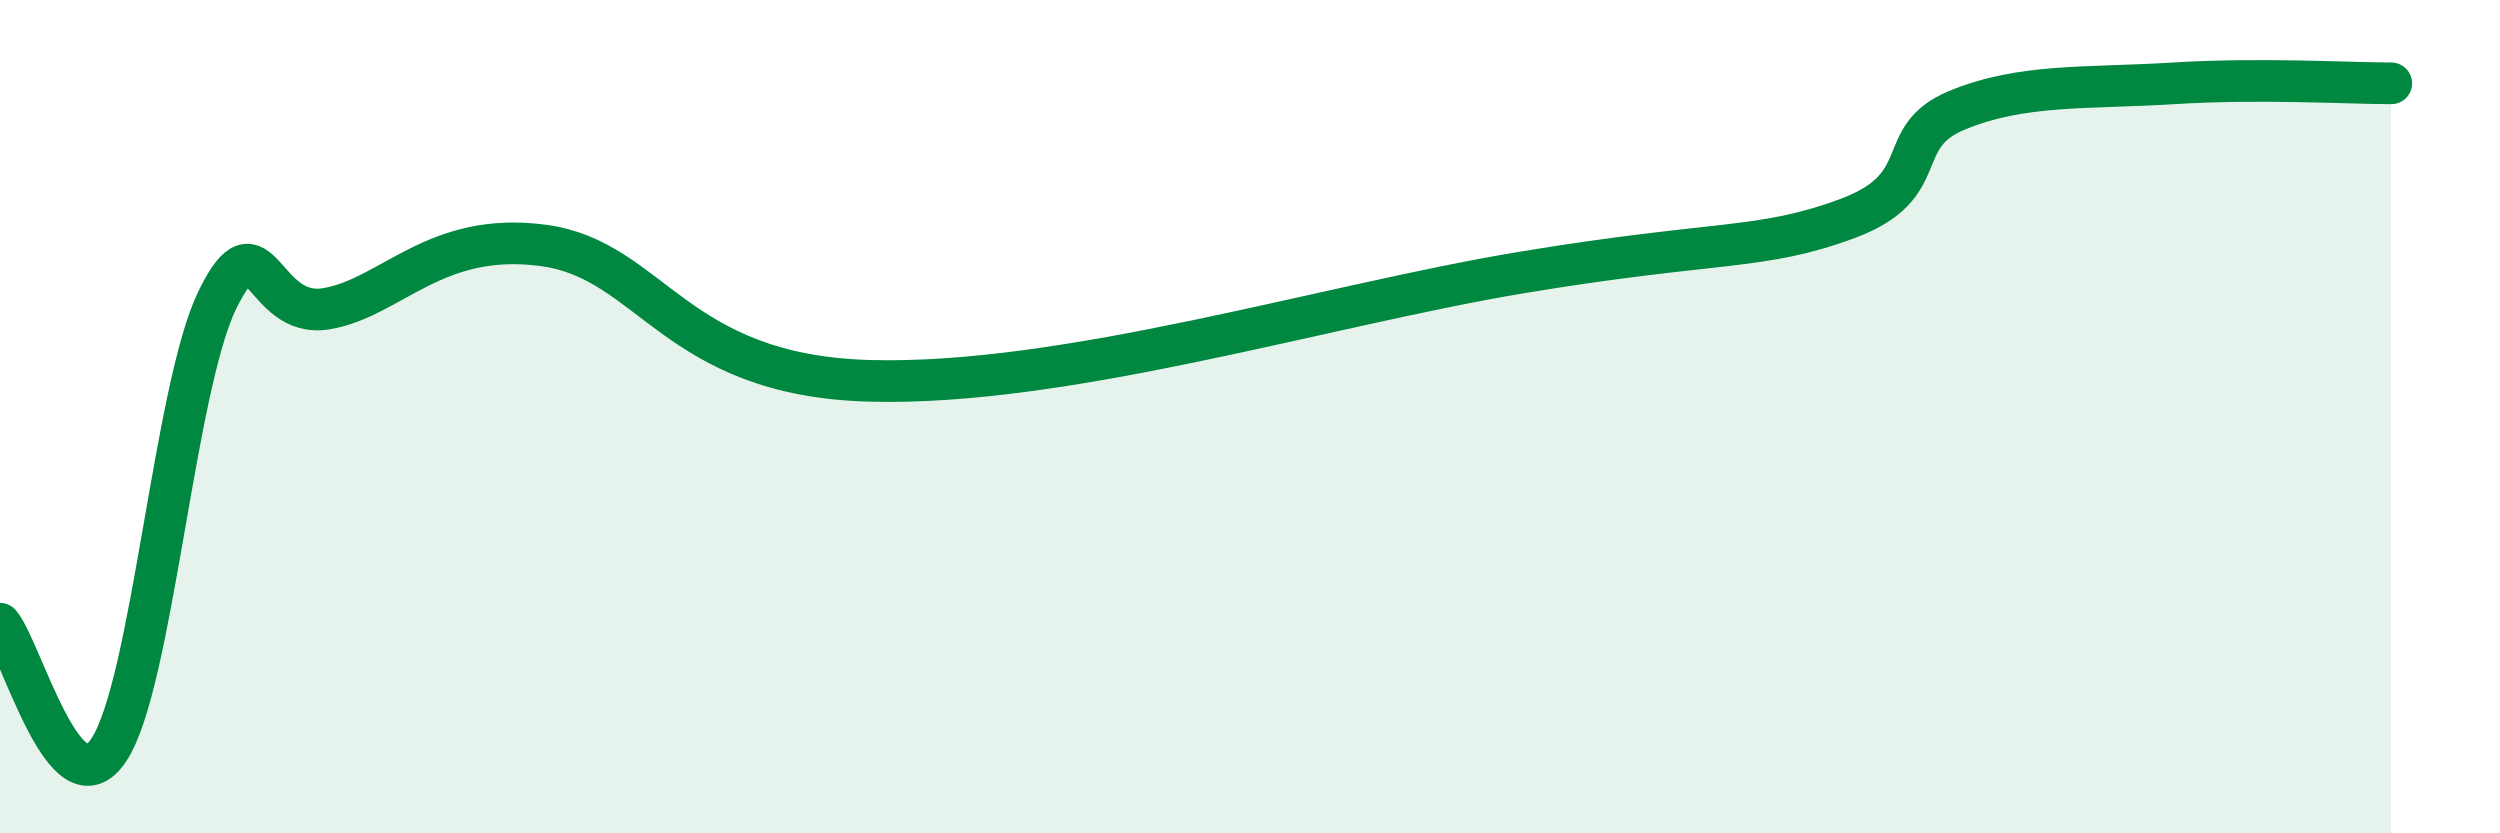 
    <svg width="60" height="20" viewBox="0 0 60 20" xmlns="http://www.w3.org/2000/svg">
      <path
        d="M 0,14.97 C 0.52,15.58 1.57,19.56 2.61,18 C 3.65,16.44 4.18,9.31 5.22,7.19 C 6.26,5.07 6.27,7.67 7.83,7.41 C 9.39,7.15 10.43,5.54 13.04,5.89 C 15.65,6.24 16.17,9.01 20.87,9.14 C 25.57,9.27 31.82,7.32 36.52,6.54 C 41.22,5.76 42.26,6.02 44.35,5.24 C 46.44,4.46 45.4,3.3 46.96,2.65 C 48.52,2 50.08,2.13 52.17,2 C 54.26,1.87 56.35,2 57.39,2L57.39 20L0 20Z"
        fill="#008740"
        opacity="0.1"
        stroke-linecap="round"
        stroke-linejoin="round"
      />
      <path
        d="M 0,14.97 C 0.52,15.58 1.57,19.56 2.61,18 C 3.65,16.44 4.18,9.31 5.22,7.19 C 6.26,5.07 6.27,7.67 7.83,7.41 C 9.39,7.15 10.43,5.54 13.04,5.89 C 15.65,6.24 16.17,9.01 20.87,9.14 C 25.57,9.27 31.82,7.32 36.52,6.54 C 41.22,5.76 42.26,6.02 44.35,5.24 C 46.44,4.46 45.4,3.3 46.96,2.65 C 48.52,2 50.08,2.13 52.17,2 C 54.26,1.87 56.35,2 57.39,2"
        stroke="#008740"
        stroke-width="1"
        fill="none"
        stroke-linecap="round"
        stroke-linejoin="round"
      />
    </svg>
  